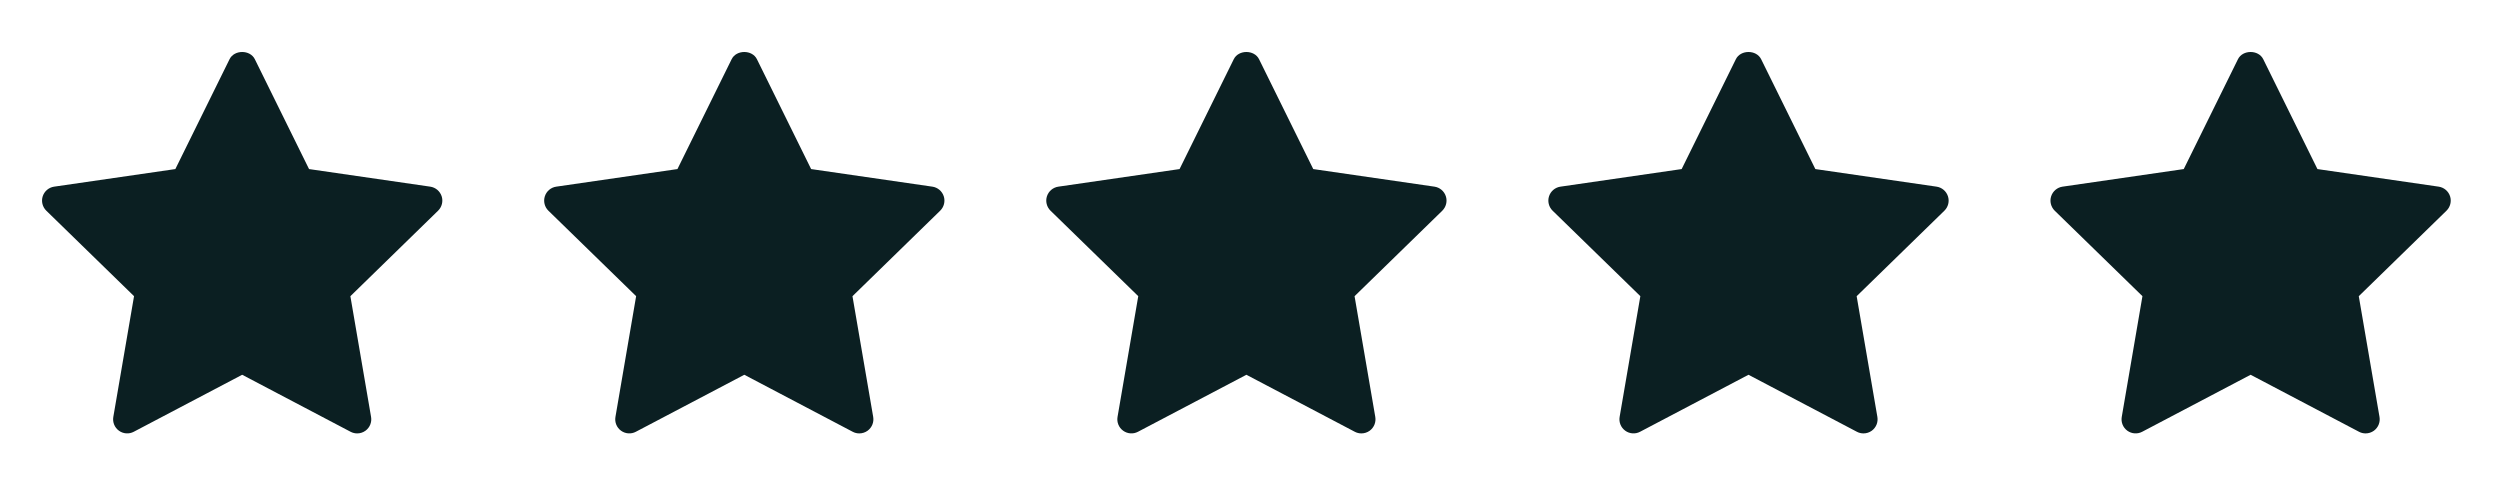 <?xml version="1.0" encoding="UTF-8"?>
<svg xmlns="http://www.w3.org/2000/svg" width="86" height="17" viewBox="0 0 86 17" fill="none">
  <path d="M15.07 7.248L12.053 10.189L12.765 14.343C12.796 14.525 12.722 14.708 12.572 14.817C12.488 14.878 12.388 14.909 12.288 14.909C12.211 14.909 12.133 14.891 12.062 14.854L8.331 12.892L4.601 14.853C4.438 14.939 4.24 14.925 4.091 14.816C3.942 14.708 3.867 14.524 3.898 14.343L4.611 10.188L1.593 7.248C1.461 7.119 1.413 6.926 1.47 6.751C1.528 6.576 1.679 6.448 1.862 6.421L6.032 5.816L7.897 2.036C8.06 1.706 8.603 1.706 8.766 2.036L10.631 5.816L14.801 6.421C14.984 6.448 15.135 6.576 15.193 6.751C15.25 6.926 15.202 7.118 15.07 7.248Z" fill="#0B1F22"></path>
  <path d="M32.342 7.248L29.325 10.189L30.038 14.343C30.069 14.525 29.994 14.708 29.845 14.817C29.761 14.878 29.66 14.909 29.56 14.909C29.483 14.909 29.405 14.891 29.335 14.854L25.604 12.892L21.873 14.853C21.711 14.939 21.513 14.925 21.363 14.816C21.214 14.708 21.14 14.524 21.171 14.343L21.883 10.188L18.865 7.248C18.733 7.119 18.686 6.926 18.743 6.751C18.8 6.576 18.951 6.448 19.134 6.421L23.304 5.816L25.169 2.036C25.332 1.706 25.875 1.706 26.038 2.036L27.903 5.816L32.074 6.421C32.256 6.448 32.408 6.576 32.465 6.751C32.522 6.926 32.474 7.118 32.342 7.248Z" fill="#0B1F22"></path>
  <g clip-path="url(#clip0_23_187)">
    <path d="M49.615 7.248L46.597 10.189L47.31 14.343C47.341 14.525 47.266 14.708 47.117 14.817C47.033 14.878 46.932 14.909 46.832 14.909C46.755 14.909 46.678 14.891 46.607 14.854L42.876 12.892L39.146 14.853C38.983 14.939 38.785 14.925 38.636 14.816C38.486 14.708 38.412 14.524 38.443 14.343L39.156 10.188L36.138 7.248C36.006 7.119 35.958 6.926 36.015 6.751C36.072 6.576 36.224 6.448 36.407 6.421L40.577 5.816L42.442 2.036C42.605 1.706 43.147 1.706 43.311 2.036L45.176 5.816L49.346 6.421C49.528 6.448 49.68 6.576 49.737 6.751C49.794 6.926 49.746 7.118 49.615 7.248Z" fill="#0B1F22"></path>
  </g>
  <g clip-path="url(#clip1_23_187)">
    <path d="M66.887 7.248L63.869 10.189L64.582 14.343C64.613 14.525 64.538 14.708 64.389 14.817C64.305 14.878 64.205 14.909 64.104 14.909C64.027 14.909 63.95 14.891 63.879 14.854L60.148 12.892L56.418 14.853C56.255 14.939 56.057 14.925 55.908 14.816C55.759 14.708 55.684 14.524 55.715 14.343L56.428 10.188L53.41 7.248C53.278 7.119 53.23 6.926 53.287 6.751C53.344 6.576 53.496 6.448 53.679 6.421L57.849 5.816L59.714 2.036C59.877 1.706 60.419 1.706 60.583 2.036L62.448 5.816L66.618 6.421C66.8 6.448 66.952 6.576 67.009 6.751C67.067 6.926 67.019 7.118 66.887 7.248Z" fill="#0B1F22"></path>
  </g>
  <path d="M84.159 7.248L81.142 10.189L81.855 14.343C81.886 14.525 81.811 14.708 81.662 14.817C81.578 14.878 81.477 14.909 81.377 14.909C81.3 14.909 81.222 14.891 81.152 14.854L77.421 12.892L73.691 14.853C73.528 14.939 73.33 14.925 73.18 14.816C73.031 14.708 72.957 14.524 72.988 14.343L73.7 10.188L70.682 7.248C70.551 7.119 70.503 6.926 70.56 6.751C70.617 6.576 70.769 6.448 70.951 6.421L75.121 5.816L76.986 2.036C77.15 1.706 77.692 1.706 77.855 2.036L79.72 5.816L83.891 6.421C84.073 6.448 84.225 6.576 84.282 6.751C84.339 6.926 84.291 7.118 84.159 7.248Z" fill="#0B1F22"></path>
  <defs>
    <clipPath id="clip0_23_187">
      <rect width="15.501" height="15.501" fill="white" transform="translate(35.126 0.588)"></rect>
    </clipPath>
    <clipPath id="clip1_23_187">
      <rect width="15.501" height="15.501" fill="white" transform="translate(52.398 0.588)"></rect>
    </clipPath>
  </defs>
</svg>
